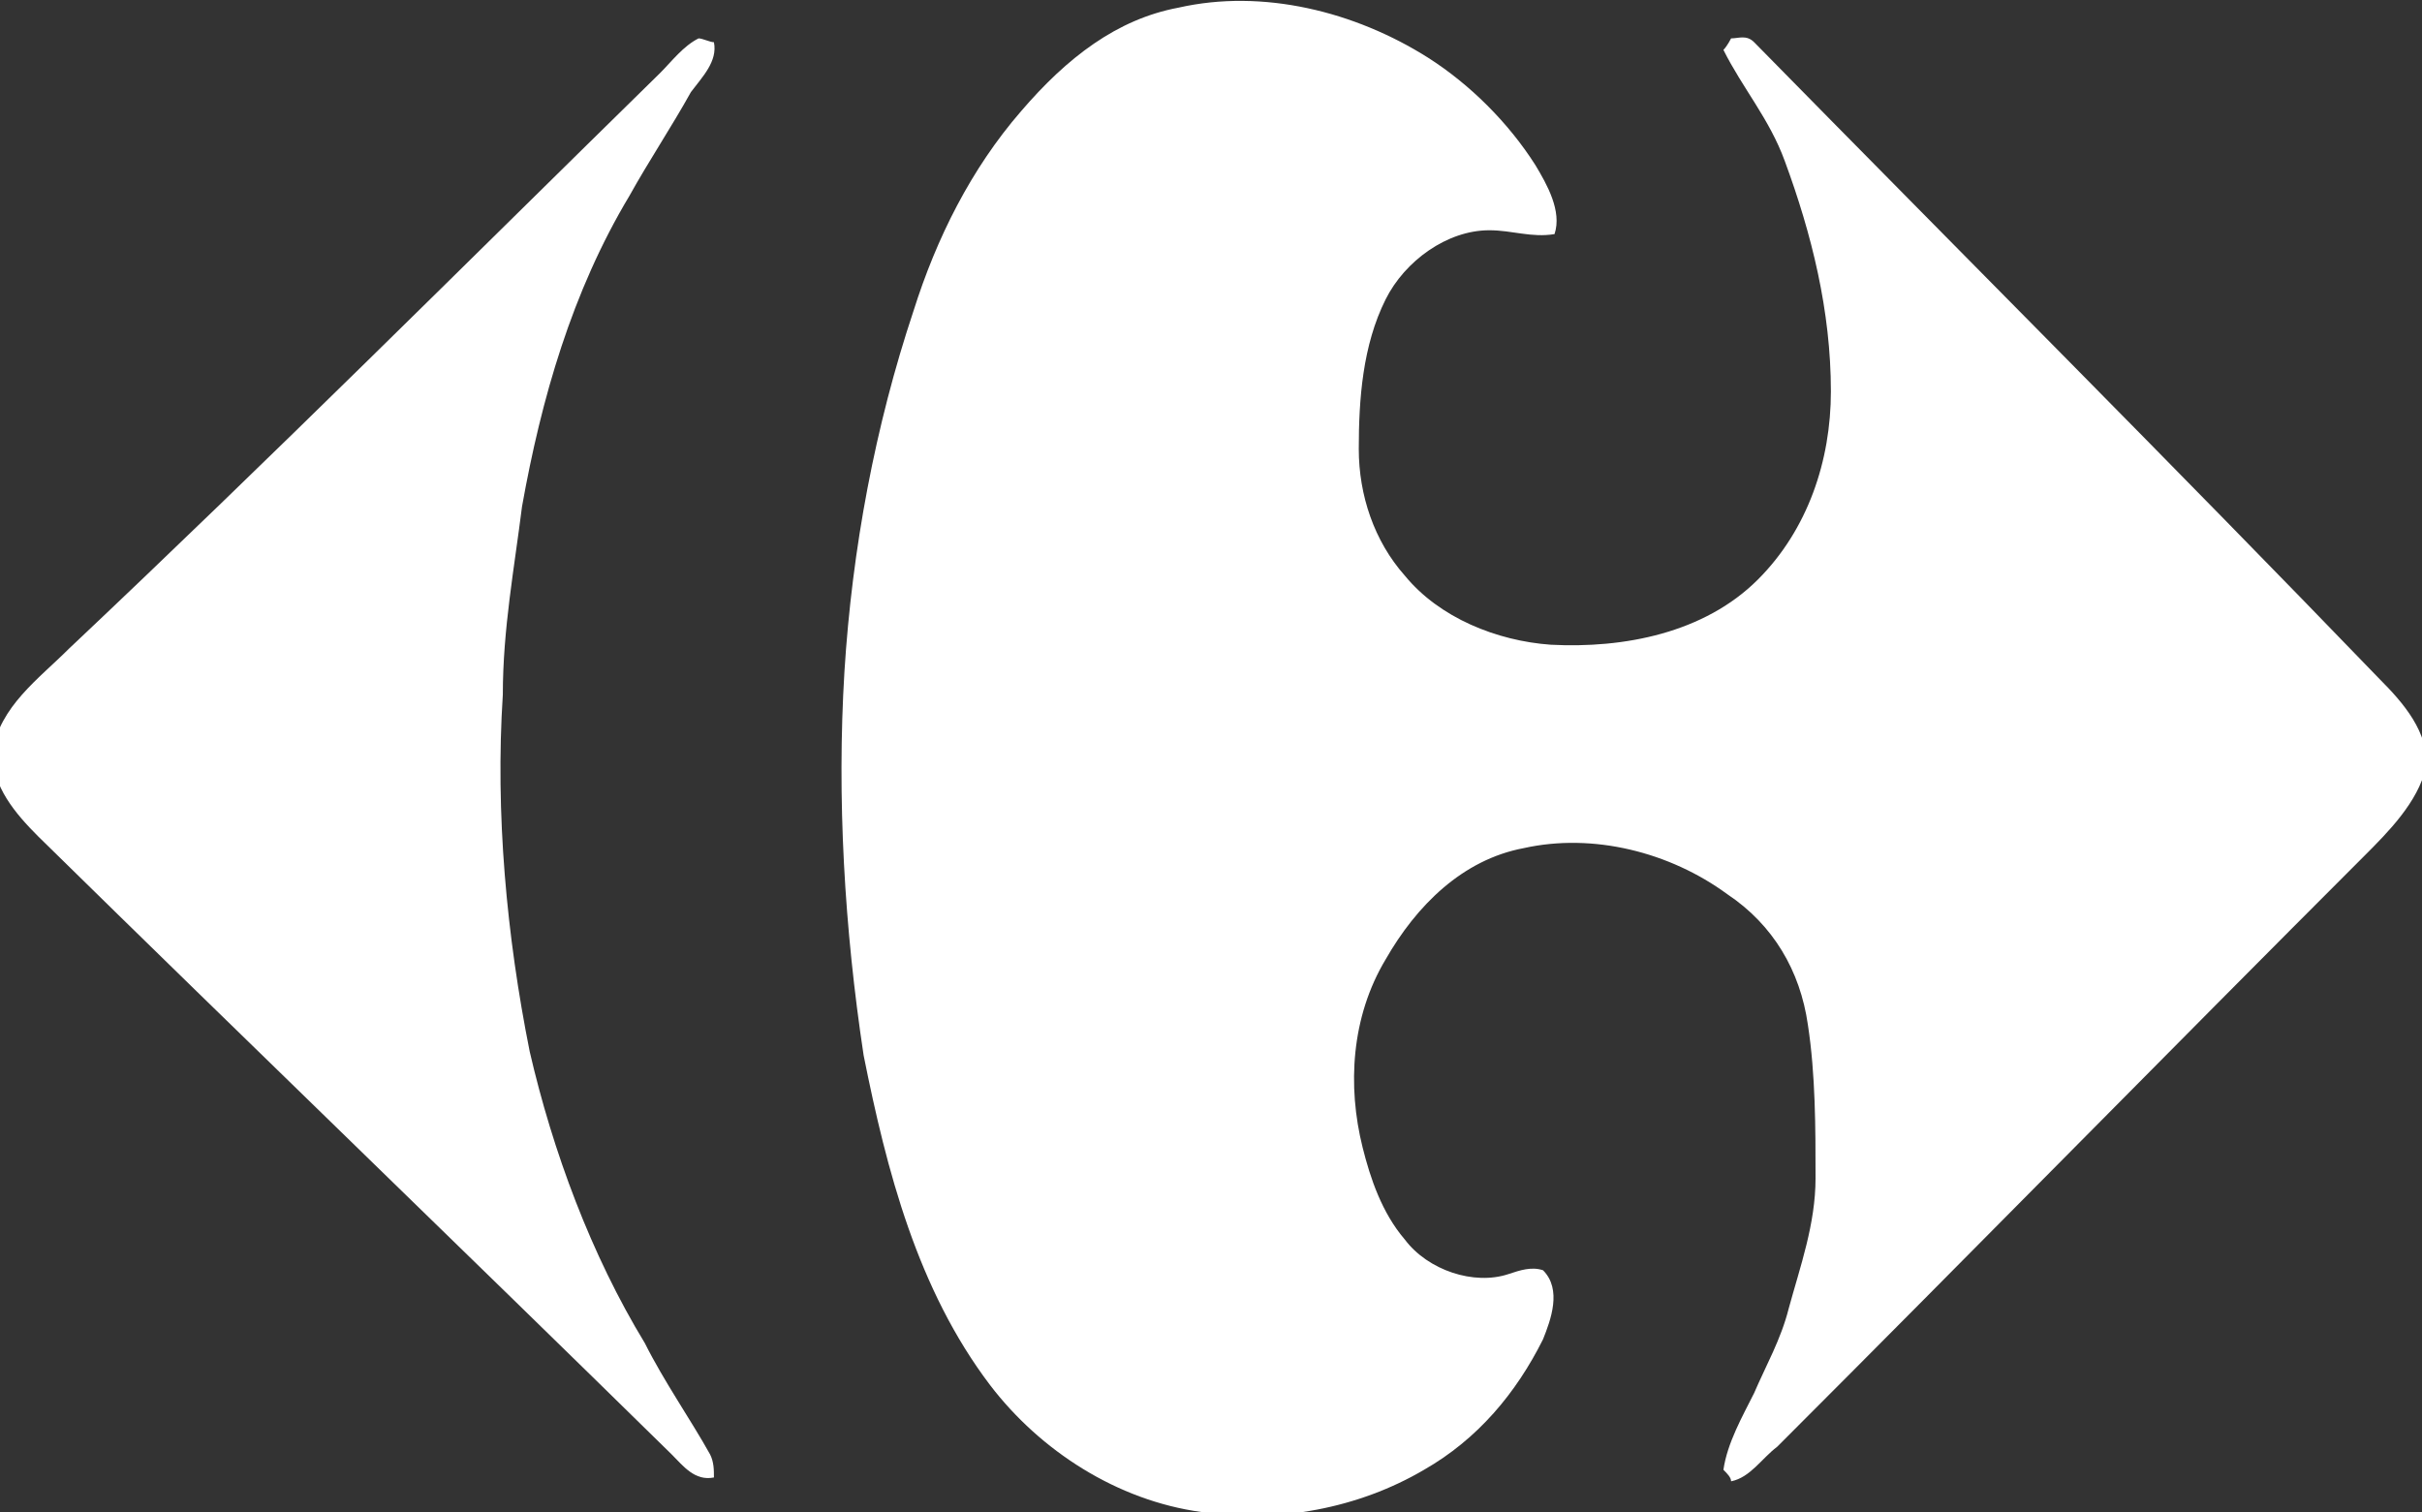 <!-- Generator: Adobe Illustrator 18.0.0, SVG Export Plug-In  -->
<svg version="1.1"
	 xmlns="http://www.w3.org/2000/svg" xmlns:xlink="http://www.w3.org/1999/xlink" xmlns:a="http://ns.adobe.com/AdobeSVGViewerExtensions/3.0/"
	 x="0px" y="0px" width="63.1px" height="39.4px" viewBox="0 0 63.1 39.4" enable-background="new 0 0 63.1 39.4"
	 xml:space="preserve">
<rect x="0" y="0" width="63.1" height="39.4" fill="#333333" stroke="none"/>
<defs>
</defs>
<g>
	<path fill-rule="evenodd" clip-rule="evenodd" fill="#FFFFFF" d="M30.7,0.2c2.2-0.5,4.6,0.1,6.5,1.3c1.1,0.7,2.1,1.7,2.8,2.8
		c0.3,0.5,0.7,1.2,0.5,1.8C39.9,6.2,39.4,6,38.8,6c-1.1,0-2.2,0.8-2.7,1.8c-0.6,1.2-0.7,2.6-0.7,3.9c0,1.2,0.4,2.4,1.2,3.3
		c0.9,1.1,2.4,1.7,3.8,1.8c1.9,0.1,4-0.3,5.4-1.7c1.3-1.3,1.9-3.1,1.9-4.9c0-2.1-0.5-4.1-1.2-6c-0.4-1.1-1.1-1.9-1.6-2.9
		C45,1.2,45.1,1,45.1,1c0.2,0,0.4-0.1,0.6,0.1c5.4,5.5,10.9,11,16.3,16.6c0.6,0.6,1.3,1.4,1.2,2.3c-0.2,0.9-1,1.7-1.6,2.3
		c-5.1,5.1-10.2,10.3-15.3,15.4c-0.4,0.3-0.7,0.8-1.2,0.9c0-0.1-0.1-0.2-0.2-0.3c0.1-0.7,0.5-1.4,0.8-2c0.3-0.7,0.7-1.4,0.9-2.2
		c0.3-1.1,0.7-2.2,0.7-3.4c0-1.3,0-2.7-0.2-4c-0.2-1.4-0.9-2.6-2.1-3.4c-1.5-1.1-3.5-1.6-5.3-1.2c-1.6,0.3-2.8,1.5-3.6,2.9
		c-0.9,1.5-1,3.3-0.6,4.9c0.2,0.8,0.5,1.7,1.1,2.4c0.6,0.8,1.8,1.2,2.7,0.9c0.3-0.1,0.6-0.2,0.9-0.1c0.5,0.5,0.2,1.3,0,1.8
		c-0.7,1.4-1.7,2.6-3.1,3.4c-1.7,1-3.8,1.4-5.8,1.1c-2.2-0.3-4.2-1.6-5.5-3.3c-1.9-2.5-2.7-5.6-3.3-8.6c-0.5-3.3-0.7-6.7-0.5-10
		c0.2-3.2,0.8-6.4,1.8-9.4c0.6-1.9,1.5-3.7,2.8-5.2C27.8,1.5,29.1,0.5,30.7,0.2z"/>
	<path fill-rule="evenodd" clip-rule="evenodd" fill="#FFFFFF" d="M17.2,1.9c0.3-0.3,0.6-0.7,1-0.9c0.1,0,0.3,0.1,0.4,0.1
		c0.1,0.5-0.3,0.9-0.6,1.3c-0.5,0.9-1.1,1.8-1.6,2.7c-1.5,2.5-2.3,5.3-2.8,8.1c-0.2,1.6-0.5,3.2-0.5,4.9c-0.2,3.1,0.1,6.3,0.7,9.3
		c0.6,2.6,1.6,5.3,3,7.6c0.5,1,1.2,2,1.7,2.9c0.1,0.2,0.1,0.4,0.1,0.6c-0.5,0.1-0.8-0.3-1.1-0.6c-5.5-5.4-11-10.7-16.5-16.1
		c-0.6-0.6-1.2-1.3-1.2-2.2c0.2-1.2,1.2-1.9,2-2.7C7.1,11.9,12.1,6.9,17.2,1.9z"/>
</g>
</svg>